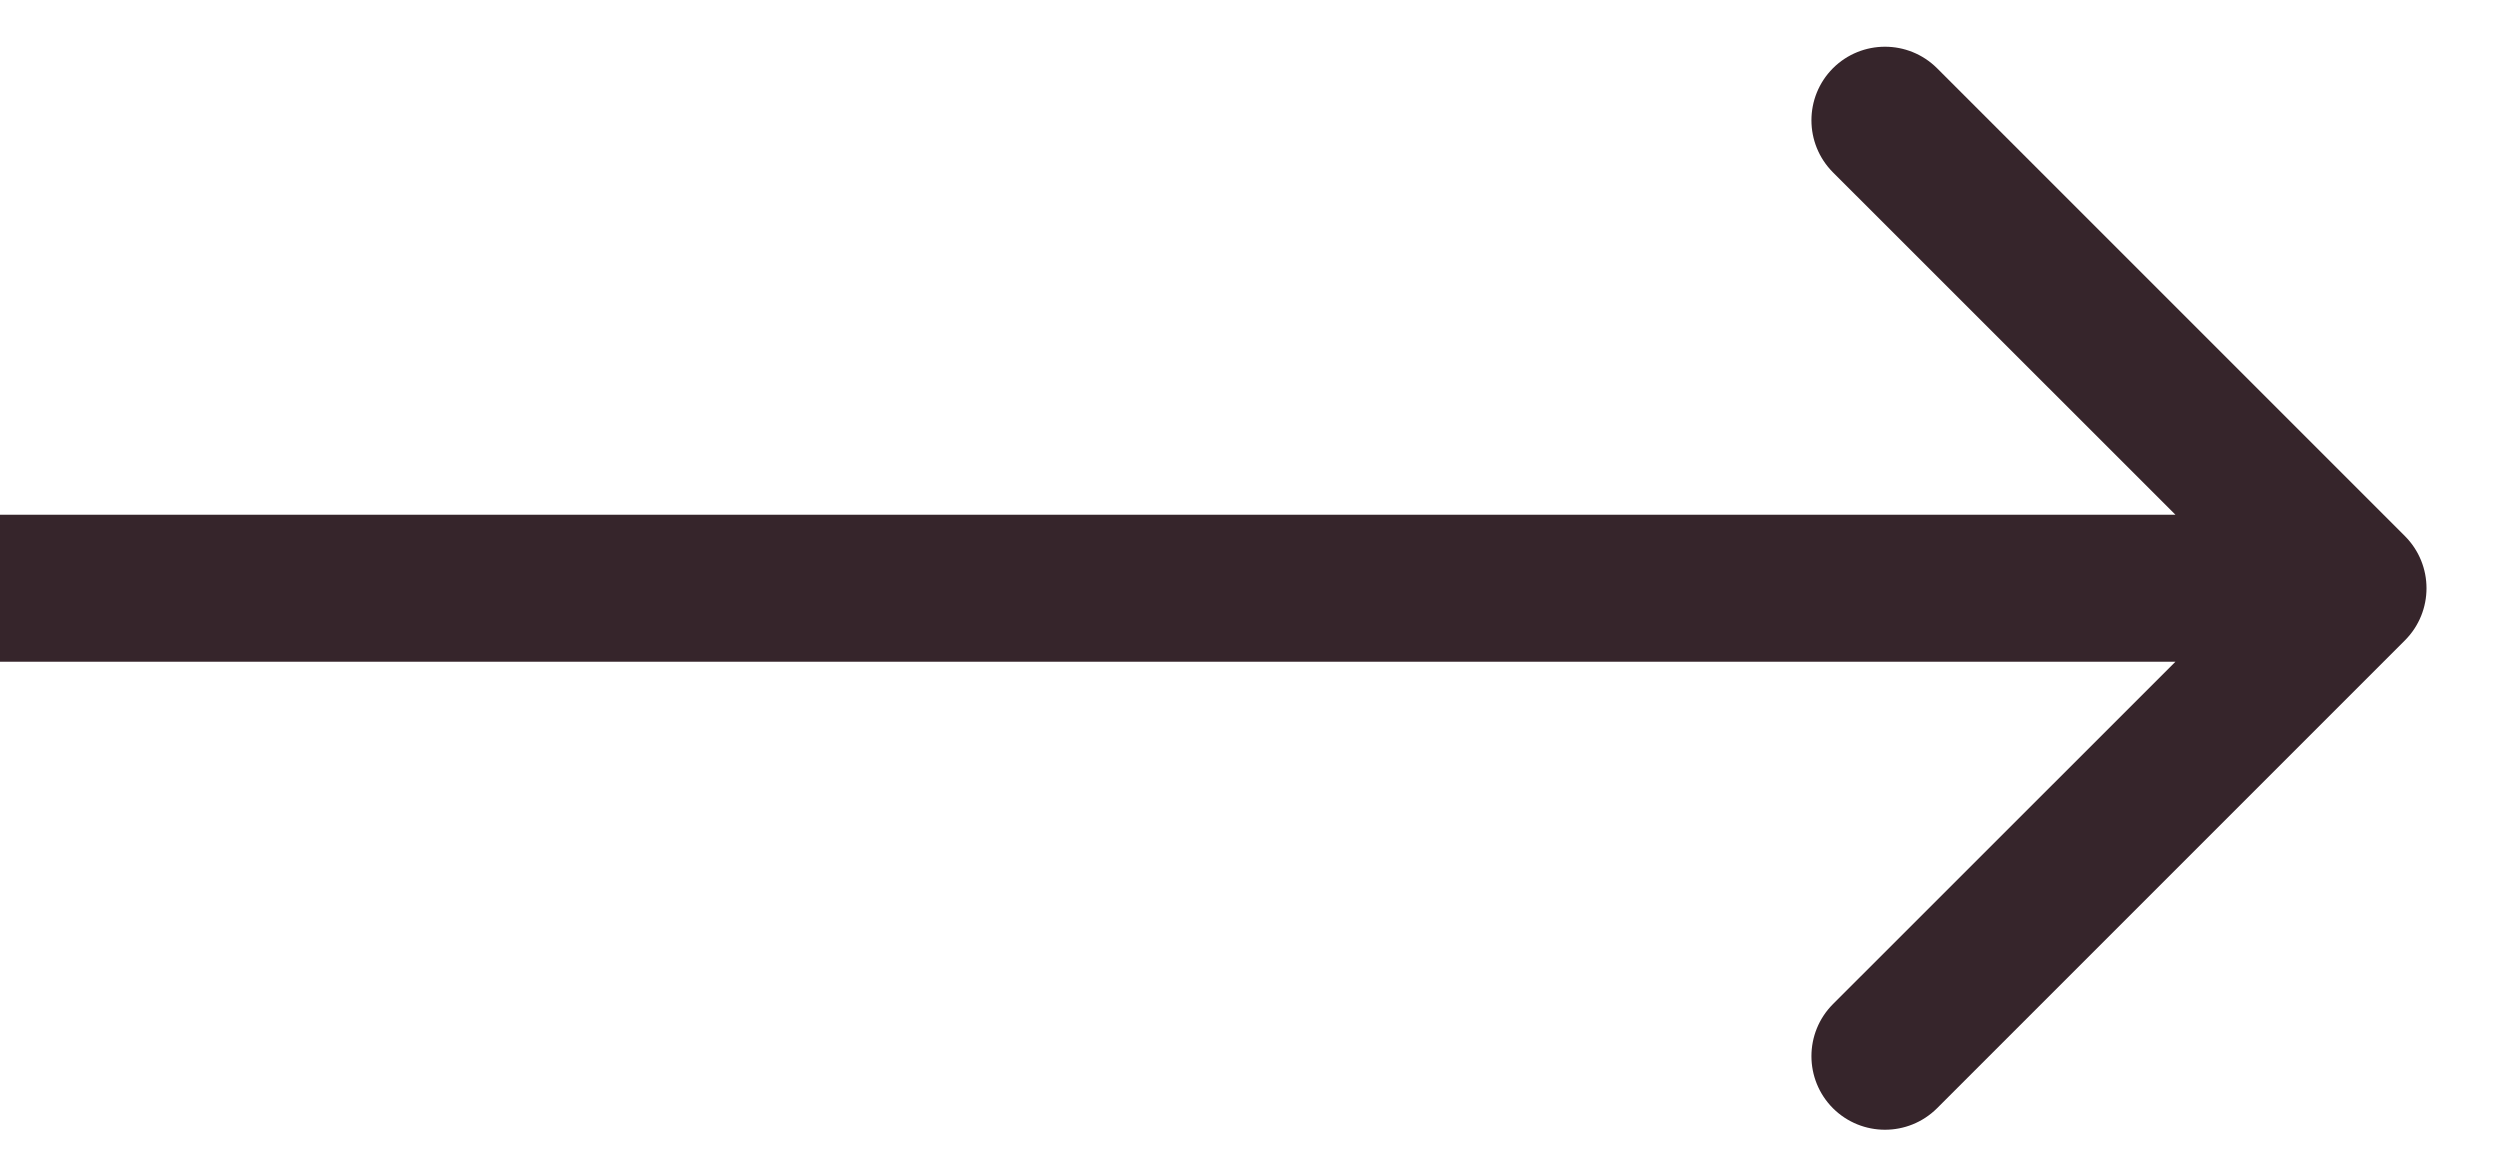 <?xml version="1.0" encoding="UTF-8"?> <svg xmlns="http://www.w3.org/2000/svg" width="17" height="8" viewBox="0 0 17 8" fill="none"><path d="M16.354 3.646C16.549 3.842 16.549 4.158 16.354 4.354L13.172 7.536C12.976 7.731 12.66 7.731 12.464 7.536C12.269 7.34 12.269 7.024 12.464 6.828L15.293 4L12.464 1.172C12.269 0.976 12.269 0.66 12.464 0.464C12.66 0.269 12.976 0.269 13.172 0.464L16.354 3.646ZM0 4L8.74228e-08 3.5L16 3.5L16 4L16 4.5L-8.74228e-08 4.5L0 4Z" fill="#36252B"></path></svg> 